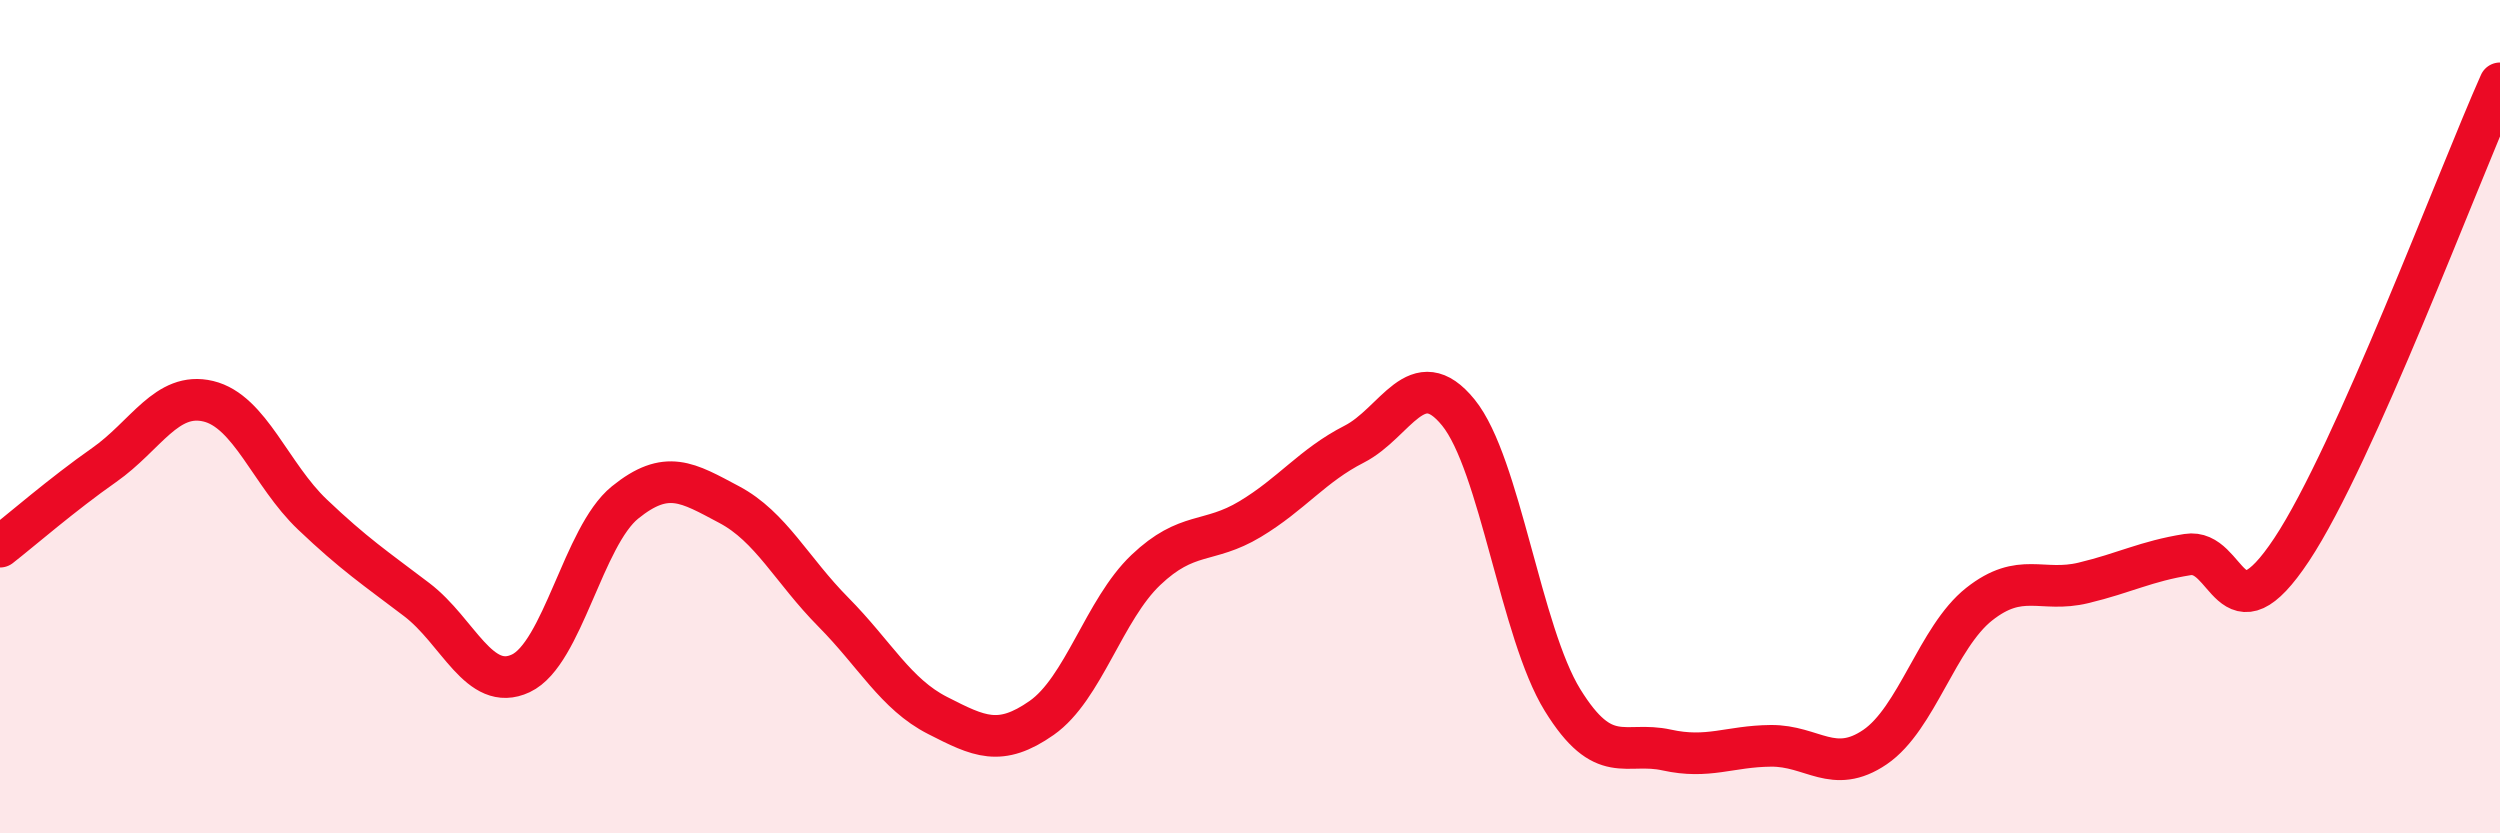 
    <svg width="60" height="20" viewBox="0 0 60 20" xmlns="http://www.w3.org/2000/svg">
      <path
        d="M 0,13.12 C 0.5,12.73 1.5,11.86 2.5,11.16 C 3.5,10.46 4,9.39 5,9.63 C 6,9.87 6.5,11.4 7.5,12.35 C 8.5,13.3 9,13.63 10,14.39 C 11,15.15 11.5,16.63 12.5,16.16 C 13.5,15.69 14,12.87 15,12.06 C 16,11.25 16.5,11.58 17.5,12.11 C 18.5,12.64 19,13.68 20,14.69 C 21,15.7 21.5,16.66 22.5,17.17 C 23.5,17.68 24,17.93 25,17.23 C 26,16.53 26.5,14.63 27.5,13.68 C 28.5,12.73 29,13.06 30,12.46 C 31,11.86 31.5,11.17 32.5,10.66 C 33.5,10.15 34,8.67 35,9.9 C 36,11.13 36.5,15.18 37.5,16.8 C 38.5,18.42 39,17.78 40,18 C 41,18.22 41.5,17.91 42.5,17.9 C 43.5,17.89 44,18.61 45,17.93 C 46,17.25 46.5,15.29 47.5,14.5 C 48.5,13.71 49,14.23 50,13.99 C 51,13.75 51.5,13.47 52.5,13.31 C 53.5,13.15 53.5,15.45 55,13.19 C 56.5,10.93 59,4.24 60,2L60 20L0 20Z"
        fill="#EB0A25"
        opacity="0.1"
        stroke-linecap="round"
        stroke-linejoin="round"
      />
      <path
        d="M 0,13.12 C 0.5,12.73 1.5,11.86 2.5,11.16 C 3.5,10.46 4,9.39 5,9.63 C 6,9.87 6.5,11.4 7.5,12.35 C 8.5,13.3 9,13.63 10,14.39 C 11,15.15 11.5,16.63 12.5,16.16 C 13.5,15.69 14,12.87 15,12.06 C 16,11.25 16.5,11.58 17.5,12.11 C 18.5,12.64 19,13.68 20,14.69 C 21,15.7 21.5,16.66 22.5,17.17 C 23.5,17.68 24,17.93 25,17.23 C 26,16.53 26.5,14.63 27.5,13.68 C 28.5,12.73 29,13.06 30,12.46 C 31,11.86 31.5,11.17 32.5,10.66 C 33.5,10.15 34,8.67 35,9.9 C 36,11.13 36.5,15.18 37.5,16.8 C 38.5,18.42 39,17.78 40,18 C 41,18.22 41.5,17.91 42.5,17.9 C 43.5,17.89 44,18.61 45,17.93 C 46,17.25 46.5,15.29 47.5,14.5 C 48.5,13.71 49,14.23 50,13.99 C 51,13.75 51.5,13.47 52.5,13.31 C 53.5,13.15 53.5,15.45 55,13.19 C 56.5,10.93 59,4.24 60,2"
        stroke="#EB0A25"
        stroke-width="1"
        fill="none"
        stroke-linecap="round"
        stroke-linejoin="round"
      />
    </svg>
  